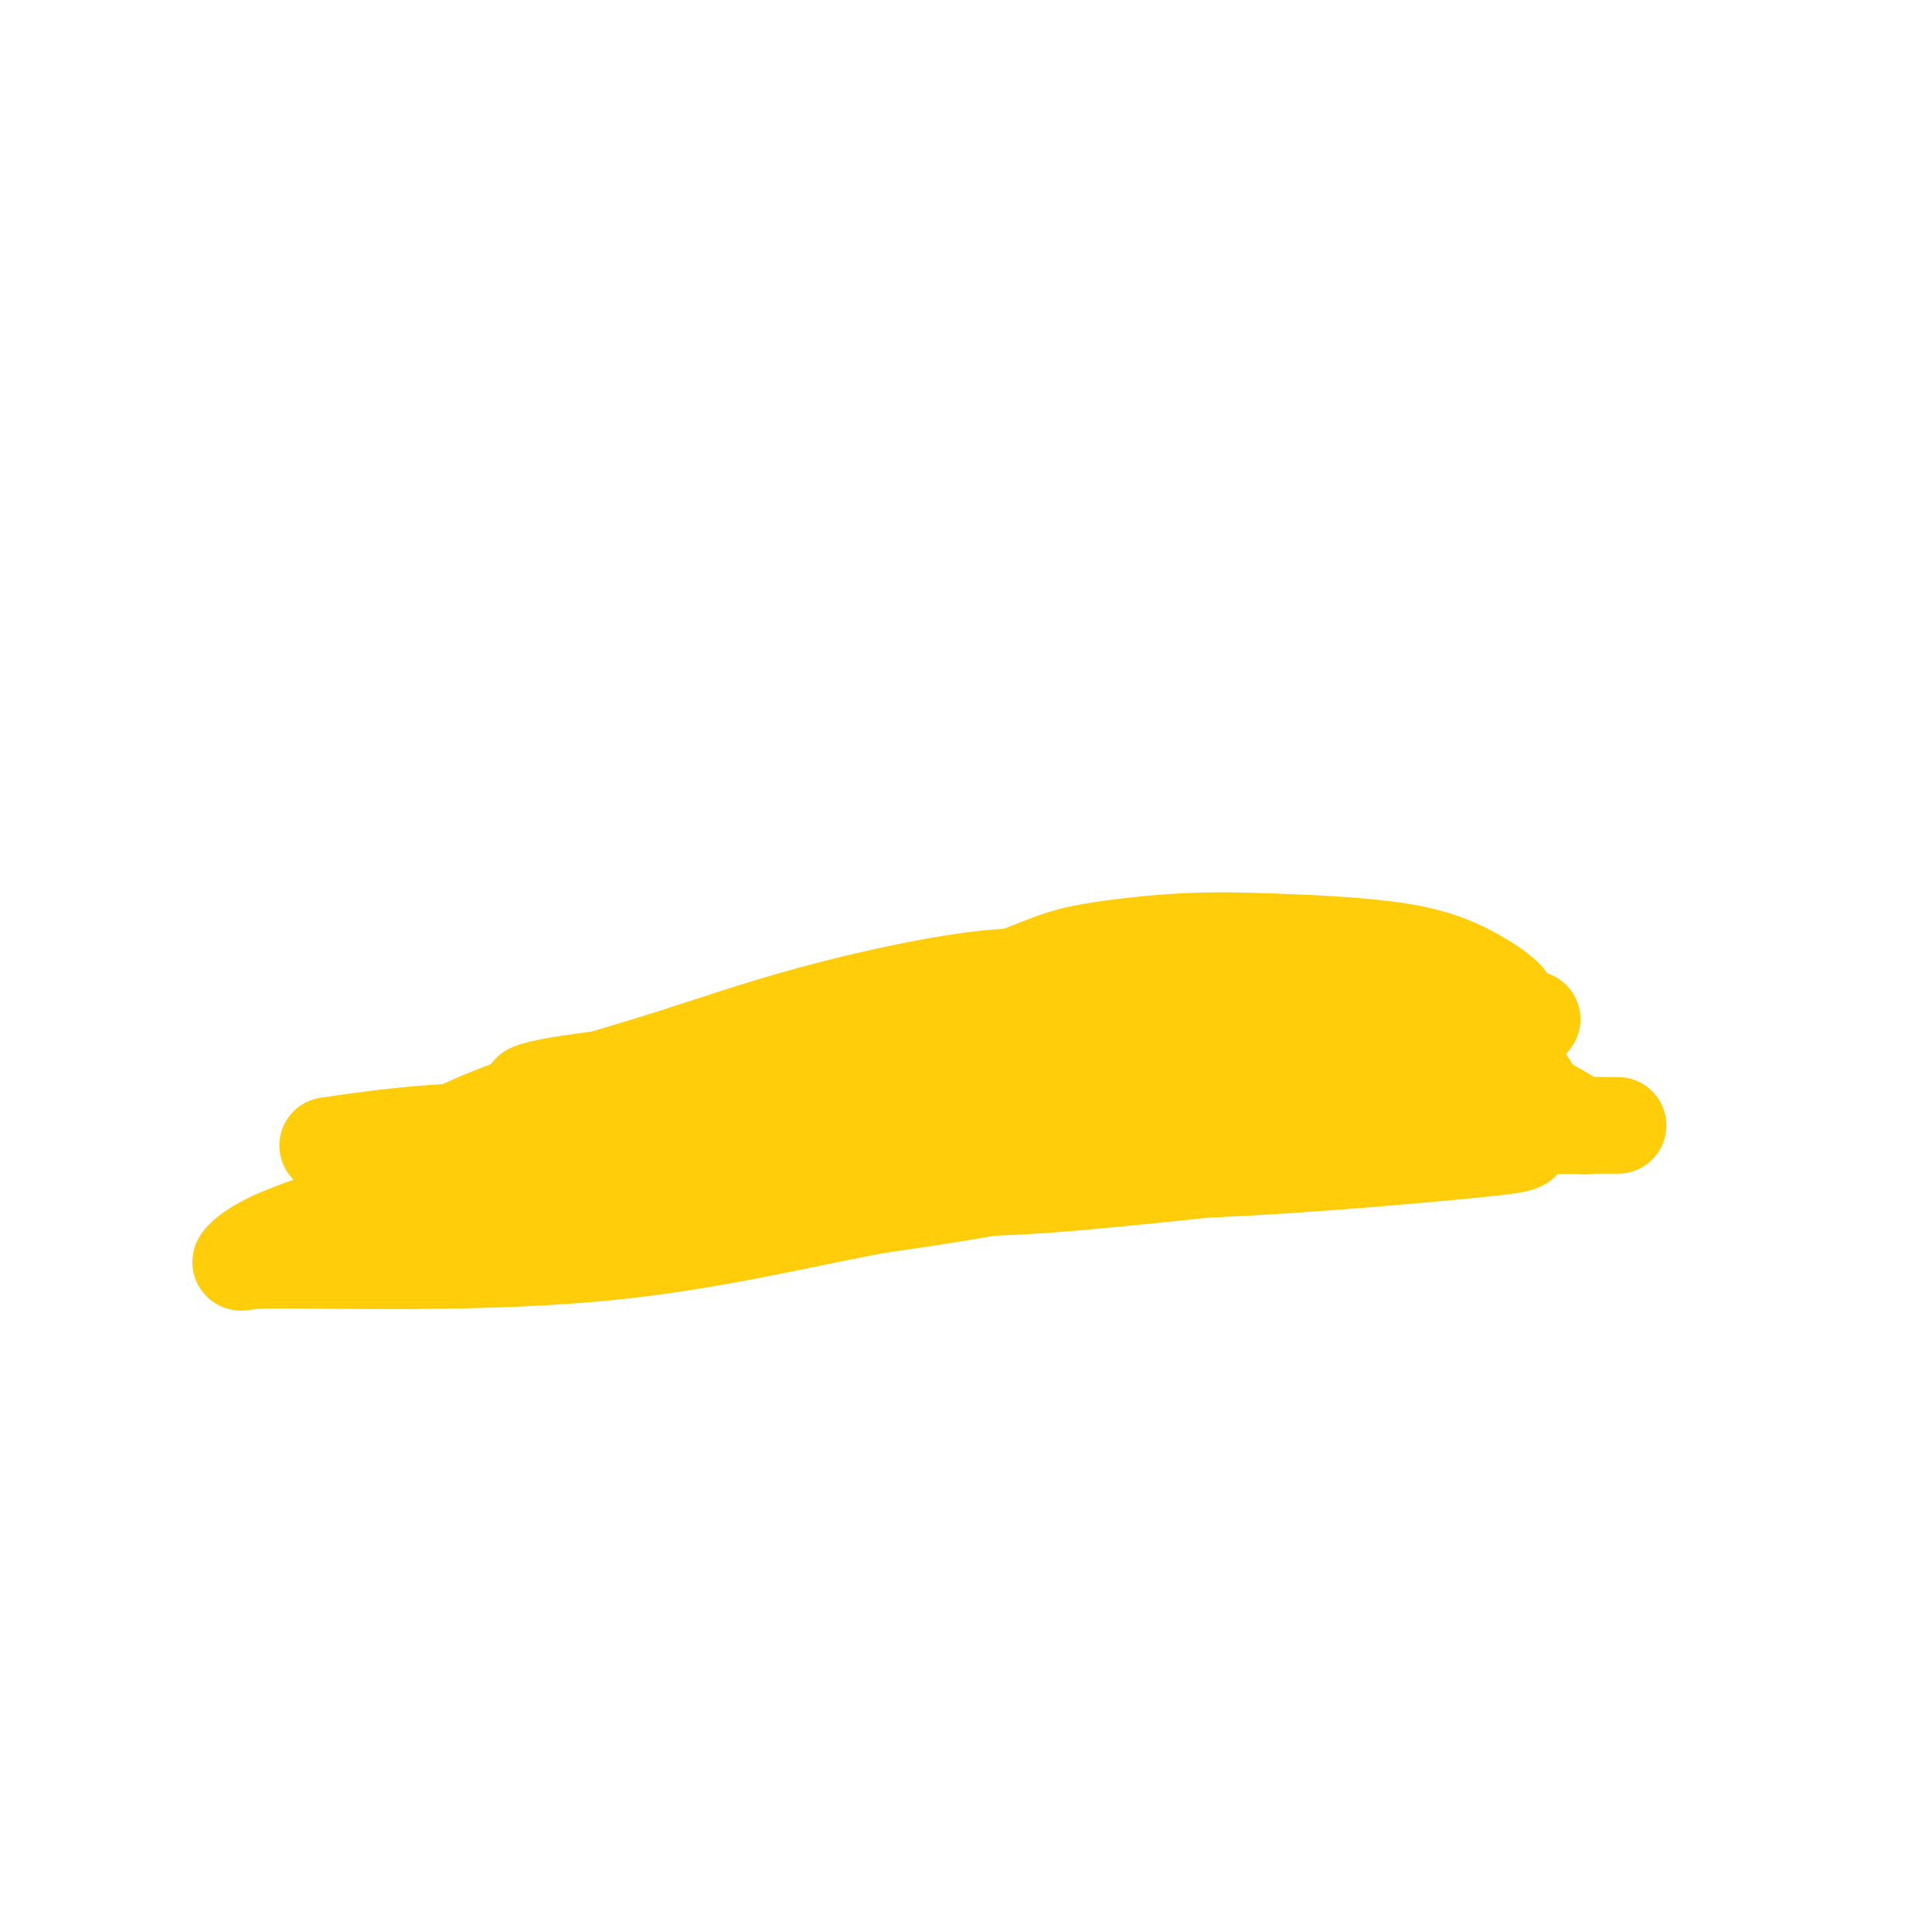 <svg viewBox='0 0 400 400' version='1.1' xmlns='http://www.w3.org/2000/svg' xmlns:xlink='http://www.w3.org/1999/xlink'><g fill='none' stroke='#FFCD0A' stroke-width='20' stroke-linecap='round' stroke-linejoin='round'><path d='M114,226c-1.064,-0.035 -2.128,-0.070 -3,0c-0.872,0.070 -1.551,0.247 -1,0c0.551,-0.247 2.333,-0.916 10,-2c7.667,-1.084 21.218,-2.583 36,-5c14.782,-2.417 30.794,-5.752 49,-9c18.206,-3.248 38.605,-6.407 52,-8c13.395,-1.593 19.785,-1.618 25,-1c5.215,0.618 9.255,1.879 11,3c1.745,1.121 1.196,2.100 1,4c-0.196,1.900 -0.039,4.720 -1,7c-0.961,2.280 -3.039,4.022 -10,7c-6.961,2.978 -18.805,7.194 -30,11c-11.195,3.806 -21.742,7.202 -34,10c-12.258,2.798 -26.228,4.999 -41,7c-14.772,2.001 -30.346,3.804 -41,5c-10.654,1.196 -16.390,1.786 -21,2c-4.610,0.214 -8.096,0.053 -10,0c-1.904,-0.053 -2.227,0.001 -3,0c-0.773,-0.001 -1.994,-0.056 1,-2c2.994,-1.944 10.205,-5.778 17,-9c6.795,-3.222 13.175,-5.832 20,-8c6.825,-2.168 14.094,-3.896 25,-7c10.906,-3.104 25.449,-7.585 42,-10c16.551,-2.415 35.111,-2.762 48,-3c12.889,-0.238 20.108,-0.365 27,0c6.892,0.365 13.455,1.221 19,3c5.545,1.779 10.070,4.479 12,6c1.930,1.521 1.266,1.863 1,3c-0.266,1.137 -0.133,3.068 0,5'/><path d='M315,235c0.560,1.674 1.461,1.860 -10,3c-11.461,1.140 -35.285,3.232 -53,4c-17.715,0.768 -29.323,0.210 -45,0c-15.677,-0.210 -35.423,-0.071 -53,0c-17.577,0.071 -32.984,0.073 -45,0c-12.016,-0.073 -20.641,-0.222 -27,-1c-6.359,-0.778 -10.453,-2.184 -12,-3c-1.547,-0.816 -0.546,-1.041 -1,-1c-0.454,0.041 -2.364,0.347 0,0c2.364,-0.347 9.003,-1.348 16,-2c6.997,-0.652 14.354,-0.955 28,-2c13.646,-1.045 33.583,-2.832 48,-4c14.417,-1.168 23.314,-1.717 39,-3c15.686,-1.283 38.160,-3.300 49,-4c10.840,-0.700 10.047,-0.082 10,0c-0.047,0.082 0.652,-0.373 1,0c0.348,0.373 0.346,1.573 0,2c-0.346,0.427 -1.036,0.083 -1,0c0.036,-0.083 0.797,0.097 -2,2c-2.797,1.903 -9.150,5.529 -17,9c-7.850,3.471 -17.195,6.785 -27,9c-9.805,2.215 -20.070,3.329 -34,6c-13.930,2.671 -31.525,6.899 -51,9c-19.475,2.101 -40.831,2.074 -54,2c-13.169,-0.074 -18.151,-0.194 -21,0c-2.849,0.194 -3.566,0.703 -3,0c0.566,-0.703 2.414,-2.619 8,-5c5.586,-2.381 14.910,-5.226 28,-10c13.090,-4.774 29.947,-11.478 39,-15c9.053,-3.522 10.301,-3.864 15,-5c4.699,-1.136 12.850,-3.068 21,-5'/><path d='M161,221c11.046,-2.029 20.660,-2.103 34,-2c13.340,0.103 30.407,0.383 47,0c16.593,-0.383 32.711,-1.429 45,0c12.289,1.429 20.748,5.334 25,7c4.252,1.666 4.297,1.093 3,2c-1.297,0.907 -3.937,3.294 -7,5c-3.063,1.706 -6.549,2.730 -15,4c-8.451,1.270 -21.868,2.785 -33,4c-11.132,1.215 -19.980,2.129 -29,3c-9.020,0.871 -18.212,1.698 -30,2c-11.788,0.302 -26.172,0.080 -37,0c-10.828,-0.080 -18.099,-0.019 -25,0c-6.901,0.019 -13.431,-0.004 -16,0c-2.569,0.004 -1.177,0.035 -1,0c0.177,-0.035 -0.861,-0.136 0,-1c0.861,-0.864 3.620,-2.492 9,-4c5.380,-1.508 13.382,-2.895 21,-5c7.618,-2.105 14.853,-4.929 23,-8c8.147,-3.071 17.208,-6.389 25,-9c7.792,-2.611 14.317,-4.517 22,-6c7.683,-1.483 16.526,-2.545 21,-3c4.474,-0.455 4.579,-0.304 5,0c0.421,0.304 1.157,0.761 2,1c0.843,0.239 1.793,0.260 3,1c1.207,0.740 2.671,2.199 4,3c1.329,0.801 2.523,0.943 3,1c0.477,0.057 0.239,0.028 0,0'/><path d='M73,249c-0.413,-0.145 -0.826,-0.291 1,-1c1.826,-0.709 5.890,-1.982 6,-2c0.110,-0.018 -3.734,1.219 10,-3c13.734,-4.219 45.047,-13.894 64,-20c18.953,-6.106 25.547,-8.642 34,-12c8.453,-3.358 18.765,-7.537 25,-10c6.235,-2.463 8.391,-3.209 13,-4c4.609,-0.791 11.670,-1.625 18,-2c6.330,-0.375 11.930,-0.291 20,0c8.070,0.291 18.612,0.788 26,2c7.388,1.212 11.624,3.138 15,5c3.376,1.862 5.893,3.658 7,5c1.107,1.342 0.804,2.228 1,3c0.196,0.772 0.889,1.429 -1,3c-1.889,1.571 -6.362,4.056 -11,6c-4.638,1.944 -9.442,3.347 -14,5c-4.558,1.653 -8.871,3.555 -13,5c-4.129,1.445 -8.072,2.433 -12,4c-3.928,1.567 -7.839,3.714 -11,5c-3.161,1.286 -5.572,1.713 -7,2c-1.428,0.287 -1.874,0.434 -2,0c-0.126,-0.434 0.067,-1.449 0,-2c-0.067,-0.551 -0.395,-0.636 0,-1c0.395,-0.364 1.512,-1.006 2,-2c0.488,-0.994 0.346,-2.342 4,-5c3.654,-2.658 11.103,-6.628 16,-9c4.897,-2.372 7.240,-3.147 13,-4c5.760,-0.853 14.936,-1.785 21,-2c6.064,-0.215 9.017,0.288 11,1c1.983,0.712 2.995,1.632 4,3c1.005,1.368 2.002,3.184 3,5'/><path d='M316,224c1.497,1.994 1.739,2.979 3,4c1.261,1.021 3.542,2.077 5,3c1.458,0.923 2.092,1.711 3,2c0.908,0.289 2.090,0.077 3,0c0.910,-0.077 1.548,-0.021 2,0c0.452,0.021 0.719,0.006 1,0c0.281,-0.006 0.577,-0.002 1,0c0.423,0.002 0.972,0.001 1,0c0.028,-0.001 -0.467,-0.002 -1,0c-0.533,0.002 -1.106,0.006 -2,0c-0.894,-0.006 -2.110,-0.024 -4,0c-1.890,0.024 -4.454,0.089 -7,0c-2.546,-0.089 -5.075,-0.331 -9,0c-3.925,0.331 -9.246,1.235 -15,2c-5.754,0.765 -11.942,1.392 -17,2c-5.058,0.608 -8.988,1.196 -22,2c-13.012,0.804 -35.107,1.823 -48,3c-12.893,1.177 -16.584,2.511 -21,3c-4.416,0.489 -9.558,0.132 -13,0c-3.442,-0.132 -5.185,-0.039 -7,0c-1.815,0.039 -3.702,0.025 -5,0c-1.298,-0.025 -2.007,-0.062 -3,0c-0.993,0.062 -2.269,0.224 -4,0c-1.731,-0.224 -3.918,-0.833 -6,-1c-2.082,-0.167 -4.061,0.109 -7,0c-2.939,-0.109 -6.840,-0.603 -10,-1c-3.160,-0.397 -5.580,-0.699 -8,-1'/><path d='M126,242c-10.708,-0.480 -5.976,-0.181 -6,0c-0.024,0.181 -4.802,0.244 -8,0c-3.198,-0.244 -4.816,-0.797 -6,-1c-1.184,-0.203 -1.933,-0.058 -3,0c-1.067,0.058 -2.453,0.030 -4,0c-1.547,-0.030 -3.256,-0.060 -5,0c-1.744,0.060 -3.522,0.210 -6,1c-2.478,0.790 -5.656,2.220 -8,3c-2.344,0.780 -3.856,0.911 -5,1c-1.144,0.089 -1.922,0.136 -2,0c-0.078,-0.136 0.544,-0.457 1,-1c0.456,-0.543 0.747,-1.310 2,-2c1.253,-0.690 3.469,-1.304 7,-3c3.531,-1.696 8.376,-4.472 14,-7c5.624,-2.528 12.025,-4.806 19,-7c6.975,-2.194 14.524,-4.305 23,-7c8.476,-2.695 17.879,-5.973 29,-9c11.121,-3.027 23.961,-5.801 33,-7c9.039,-1.199 14.279,-0.822 20,-1c5.721,-0.178 11.925,-0.909 19,-1c7.075,-0.091 15.022,0.459 21,1c5.978,0.541 9.986,1.073 15,2c5.014,0.927 11.035,2.248 14,3c2.965,0.752 2.875,0.933 3,1c0.125,0.067 0.464,0.019 1,0c0.536,-0.019 1.268,-0.010 2,0'/><path d='M296,208c5.871,0.936 3.049,0.275 3,0c-0.049,-0.275 2.674,-0.165 5,0c2.326,0.165 4.256,0.384 6,1c1.744,0.616 3.303,1.629 4,2c0.697,0.371 0.534,0.100 1,0c0.466,-0.100 1.562,-0.029 2,0c0.438,0.029 0.219,0.014 0,0'/></g>
</svg>